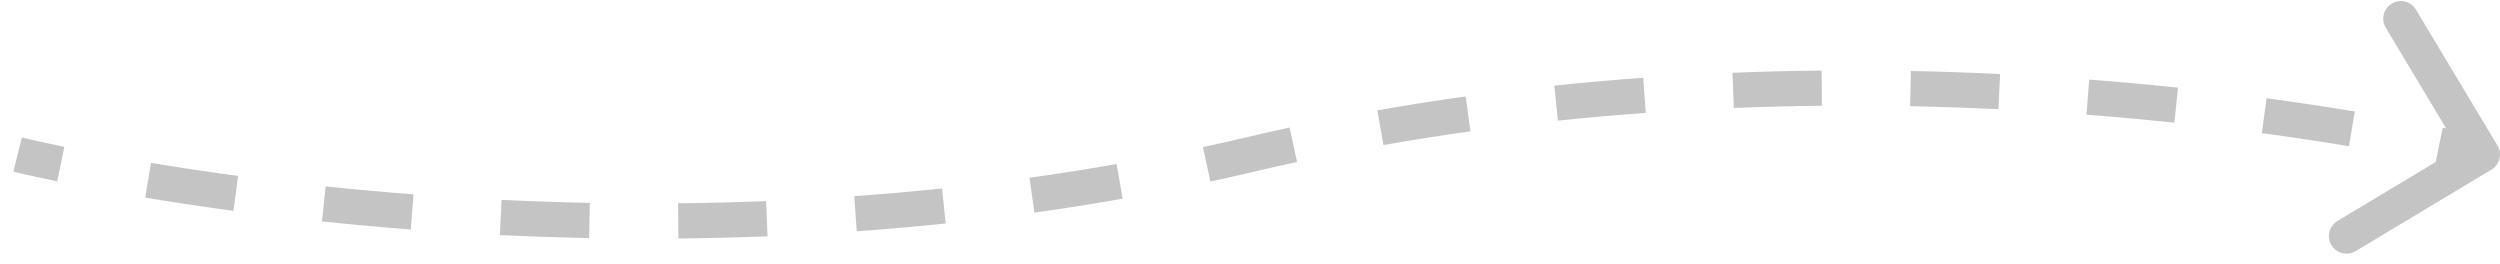 <?xml version="1.0" encoding="UTF-8"?> <svg xmlns="http://www.w3.org/2000/svg" width="142" height="15" viewBox="0 0 142 15" fill="none"> <path d="M141.514 9.635C141.988 9.351 142.142 8.737 141.857 8.263L137.227 0.546C136.943 0.072 136.329 -0.081 135.855 0.203C135.381 0.487 135.228 1.101 135.512 1.575L139.628 8.435L132.768 12.551C132.294 12.835 132.141 13.449 132.425 13.923C132.709 14.396 133.324 14.55 133.797 14.266L141.514 9.635ZM1 8.778C0.757 9.748 0.758 9.748 0.758 9.748C0.758 9.748 0.758 9.748 0.758 9.748C0.758 9.748 0.758 9.748 0.758 9.748C0.758 9.748 0.758 9.748 0.759 9.748C0.759 9.748 0.76 9.749 0.761 9.749C0.763 9.749 0.766 9.75 0.77 9.751C0.777 9.753 0.788 9.755 0.802 9.759C0.831 9.766 0.872 9.776 0.926 9.789C1.035 9.815 1.196 9.853 1.406 9.901C1.828 9.997 2.448 10.135 3.252 10.3L3.655 8.341C2.866 8.179 2.26 8.045 1.852 7.951C1.649 7.905 1.495 7.868 1.392 7.844C1.341 7.832 1.303 7.822 1.278 7.816C1.265 7.813 1.256 7.811 1.25 7.809C1.247 7.809 1.245 7.808 1.244 7.808C1.243 7.808 1.243 7.808 1.243 7.808C1.242 7.808 1.242 7.808 1.242 7.808C1.242 7.808 1.242 7.808 1.242 7.808C1.242 7.808 1.242 7.808 1.242 7.808C1.242 7.808 1.243 7.808 1 8.778ZM8.249 11.223C9.731 11.47 11.408 11.726 13.258 11.975L13.525 9.992C11.696 9.747 10.039 9.493 8.577 9.25L8.249 11.223ZM18.288 12.576C19.886 12.744 21.571 12.899 23.334 13.034L23.486 11.04C21.743 10.907 20.077 10.753 18.497 10.587L18.288 12.576ZM28.393 13.35C30.033 13.429 31.725 13.488 33.463 13.522L33.502 11.523C31.784 11.489 30.111 11.431 28.49 11.352L28.393 13.35ZM38.534 13.547C40.19 13.531 41.879 13.49 43.597 13.421L43.517 11.423C41.82 11.491 40.151 11.531 38.514 11.547L38.534 13.547ZM48.664 13.138C50.328 13.019 52.013 12.871 53.716 12.693L53.508 10.704C51.827 10.88 50.164 11.025 48.521 11.143L48.664 13.138ZM58.753 12.078C60.412 11.846 62.085 11.583 63.767 11.286L63.42 9.317C61.762 9.609 60.113 9.869 58.476 10.097L58.753 12.078ZM68.749 10.311C69.575 10.133 70.402 9.946 71.23 9.751L70.77 7.804C69.955 7.997 69.141 8.181 68.328 8.356L68.749 10.311ZM71.23 9.751C72.045 9.558 72.859 9.375 73.672 9.2L73.251 7.244C72.425 7.422 71.598 7.609 70.77 7.804L71.23 9.751ZM78.58 8.239C80.238 7.946 81.887 7.687 83.524 7.458L83.247 5.477C81.588 5.709 79.915 5.972 78.233 6.269L78.58 8.239ZM88.492 6.852C90.173 6.676 91.836 6.53 93.479 6.412L93.336 4.417C91.672 4.537 89.987 4.684 88.284 4.863L88.492 6.852ZM98.483 6.133C100.18 6.065 101.849 6.024 103.486 6.008L103.466 4.008C101.81 4.025 100.121 4.065 98.403 4.134L98.483 6.133ZM108.498 6.033C110.216 6.066 111.889 6.125 113.51 6.203L113.607 4.205C111.967 4.126 110.275 4.067 108.537 4.033L108.498 6.033ZM118.514 6.515C120.257 6.649 121.923 6.802 123.503 6.968L123.712 4.979C122.114 4.811 120.429 4.656 118.666 4.521L118.514 6.515ZM128.475 7.563C130.304 7.809 131.961 8.062 133.423 8.305L133.751 6.332C132.269 6.086 130.592 5.83 128.741 5.581L128.475 7.563ZM138.345 9.214C139.134 9.377 139.74 9.511 140.148 9.604C140.351 9.651 140.505 9.687 140.608 9.711C140.659 9.724 140.697 9.733 140.722 9.739C140.735 9.742 140.744 9.744 140.75 9.746C140.753 9.747 140.755 9.747 140.756 9.748C140.757 9.748 140.757 9.748 140.757 9.748C140.758 9.748 140.758 9.748 140.758 9.748C140.758 9.748 140.758 9.748 140.758 9.748C140.758 9.748 140.758 9.748 140.758 9.748C140.758 9.748 140.757 9.748 141 8.778C141.243 7.808 141.242 7.808 141.242 7.808C141.242 7.808 141.242 7.808 141.242 7.808C141.242 7.808 141.242 7.807 141.242 7.807C141.242 7.807 141.242 7.807 141.241 7.807C141.241 7.807 141.24 7.807 141.239 7.807C141.237 7.806 141.234 7.805 141.23 7.804C141.223 7.803 141.212 7.8 141.198 7.797C141.169 7.79 141.128 7.78 141.074 7.766C140.965 7.74 140.804 7.703 140.594 7.654C140.172 7.558 139.552 7.421 138.748 7.255L138.345 9.214Z" fill="#C4C4C4"></path> </svg> 